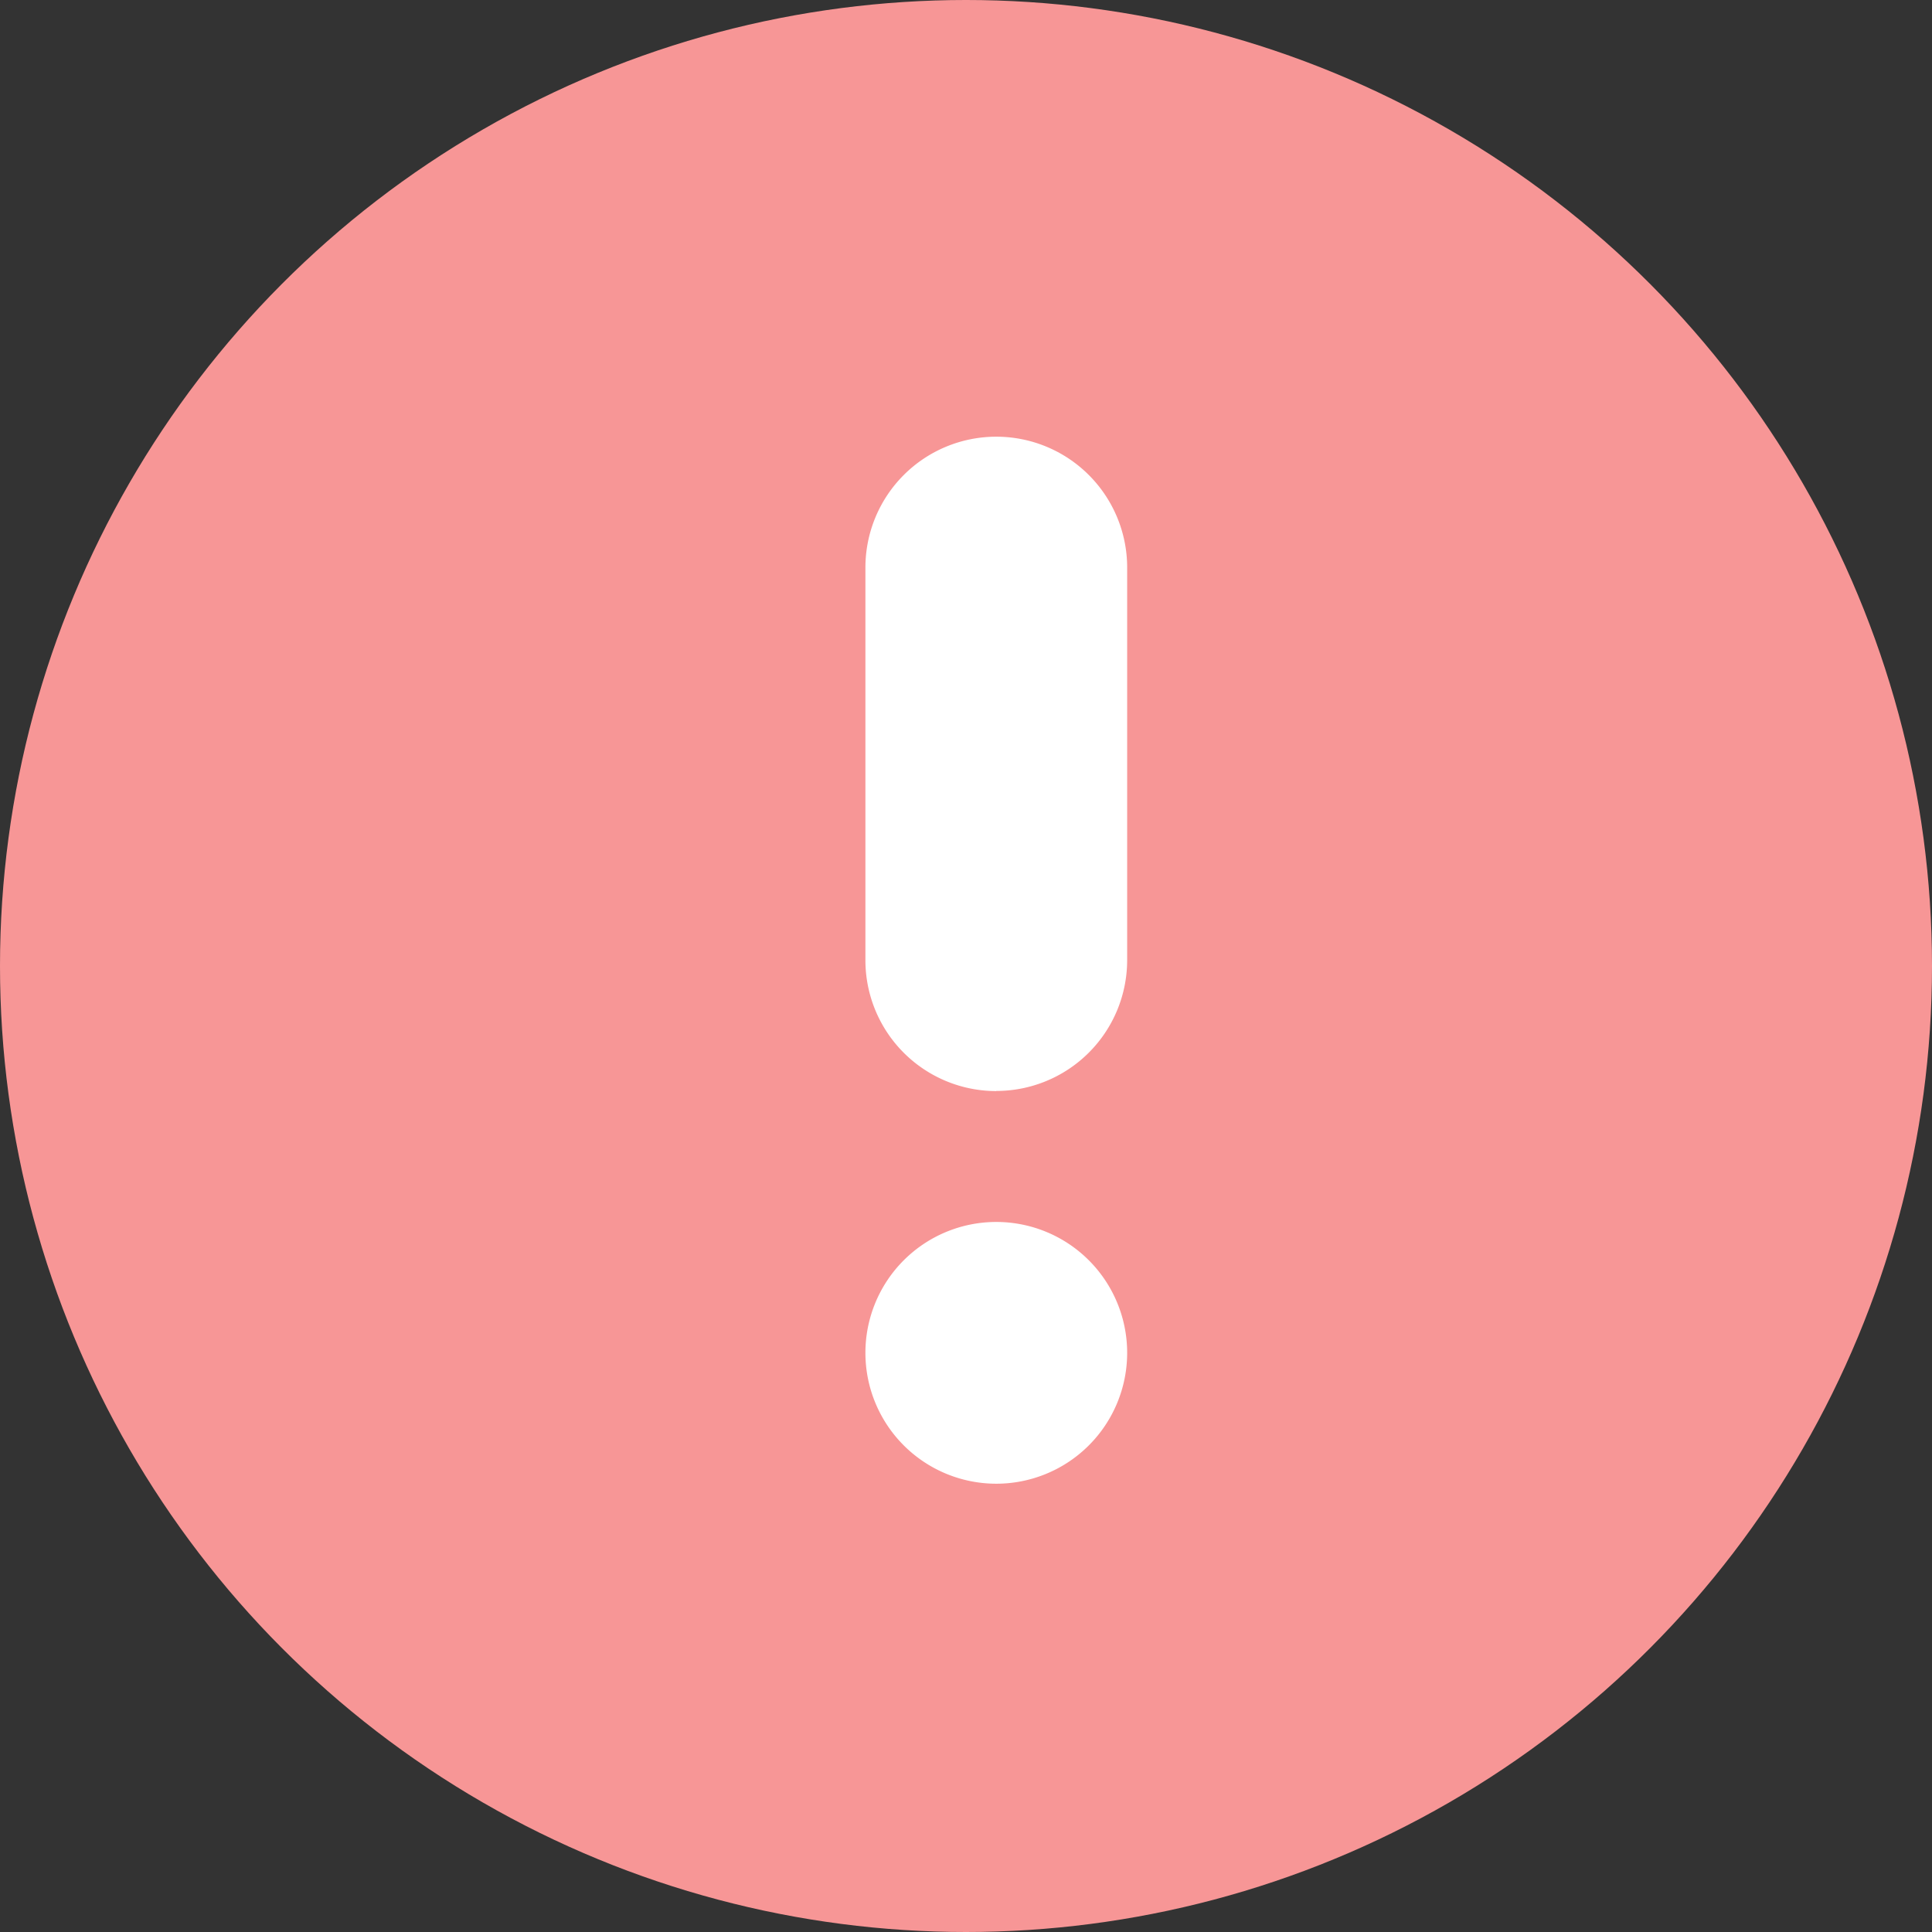 <svg id="mark_ex" xmlns="http://www.w3.org/2000/svg" width="31" height="31" viewBox="0 0 31 31">
  <rect x="0" y="0" width="31" height="31" fill="#333333" stroke="none"/>
  <circle id="楕円形_27" data-name="楕円形 27" cx="15.5" cy="15.5" r="15.5" fill="#f79696"/>
  <path id="Icon_metro-warning" data-name="Icon metro-warning" d="M81.617,80.787a2.1,2.1,0,1,1-2.1-2.1A2.1,2.1,0,0,1,81.617,80.787Zm-2.1-4.2a2.1,2.1,0,0,1-2.1-2.1v-6.3a2.1,2.1,0,0,1,4.2,0v6.3A2.1,2.1,0,0,1,79.516,76.585Z" transform="translate(-63.531 -59.08)" fill="#fff"/>
</svg>
